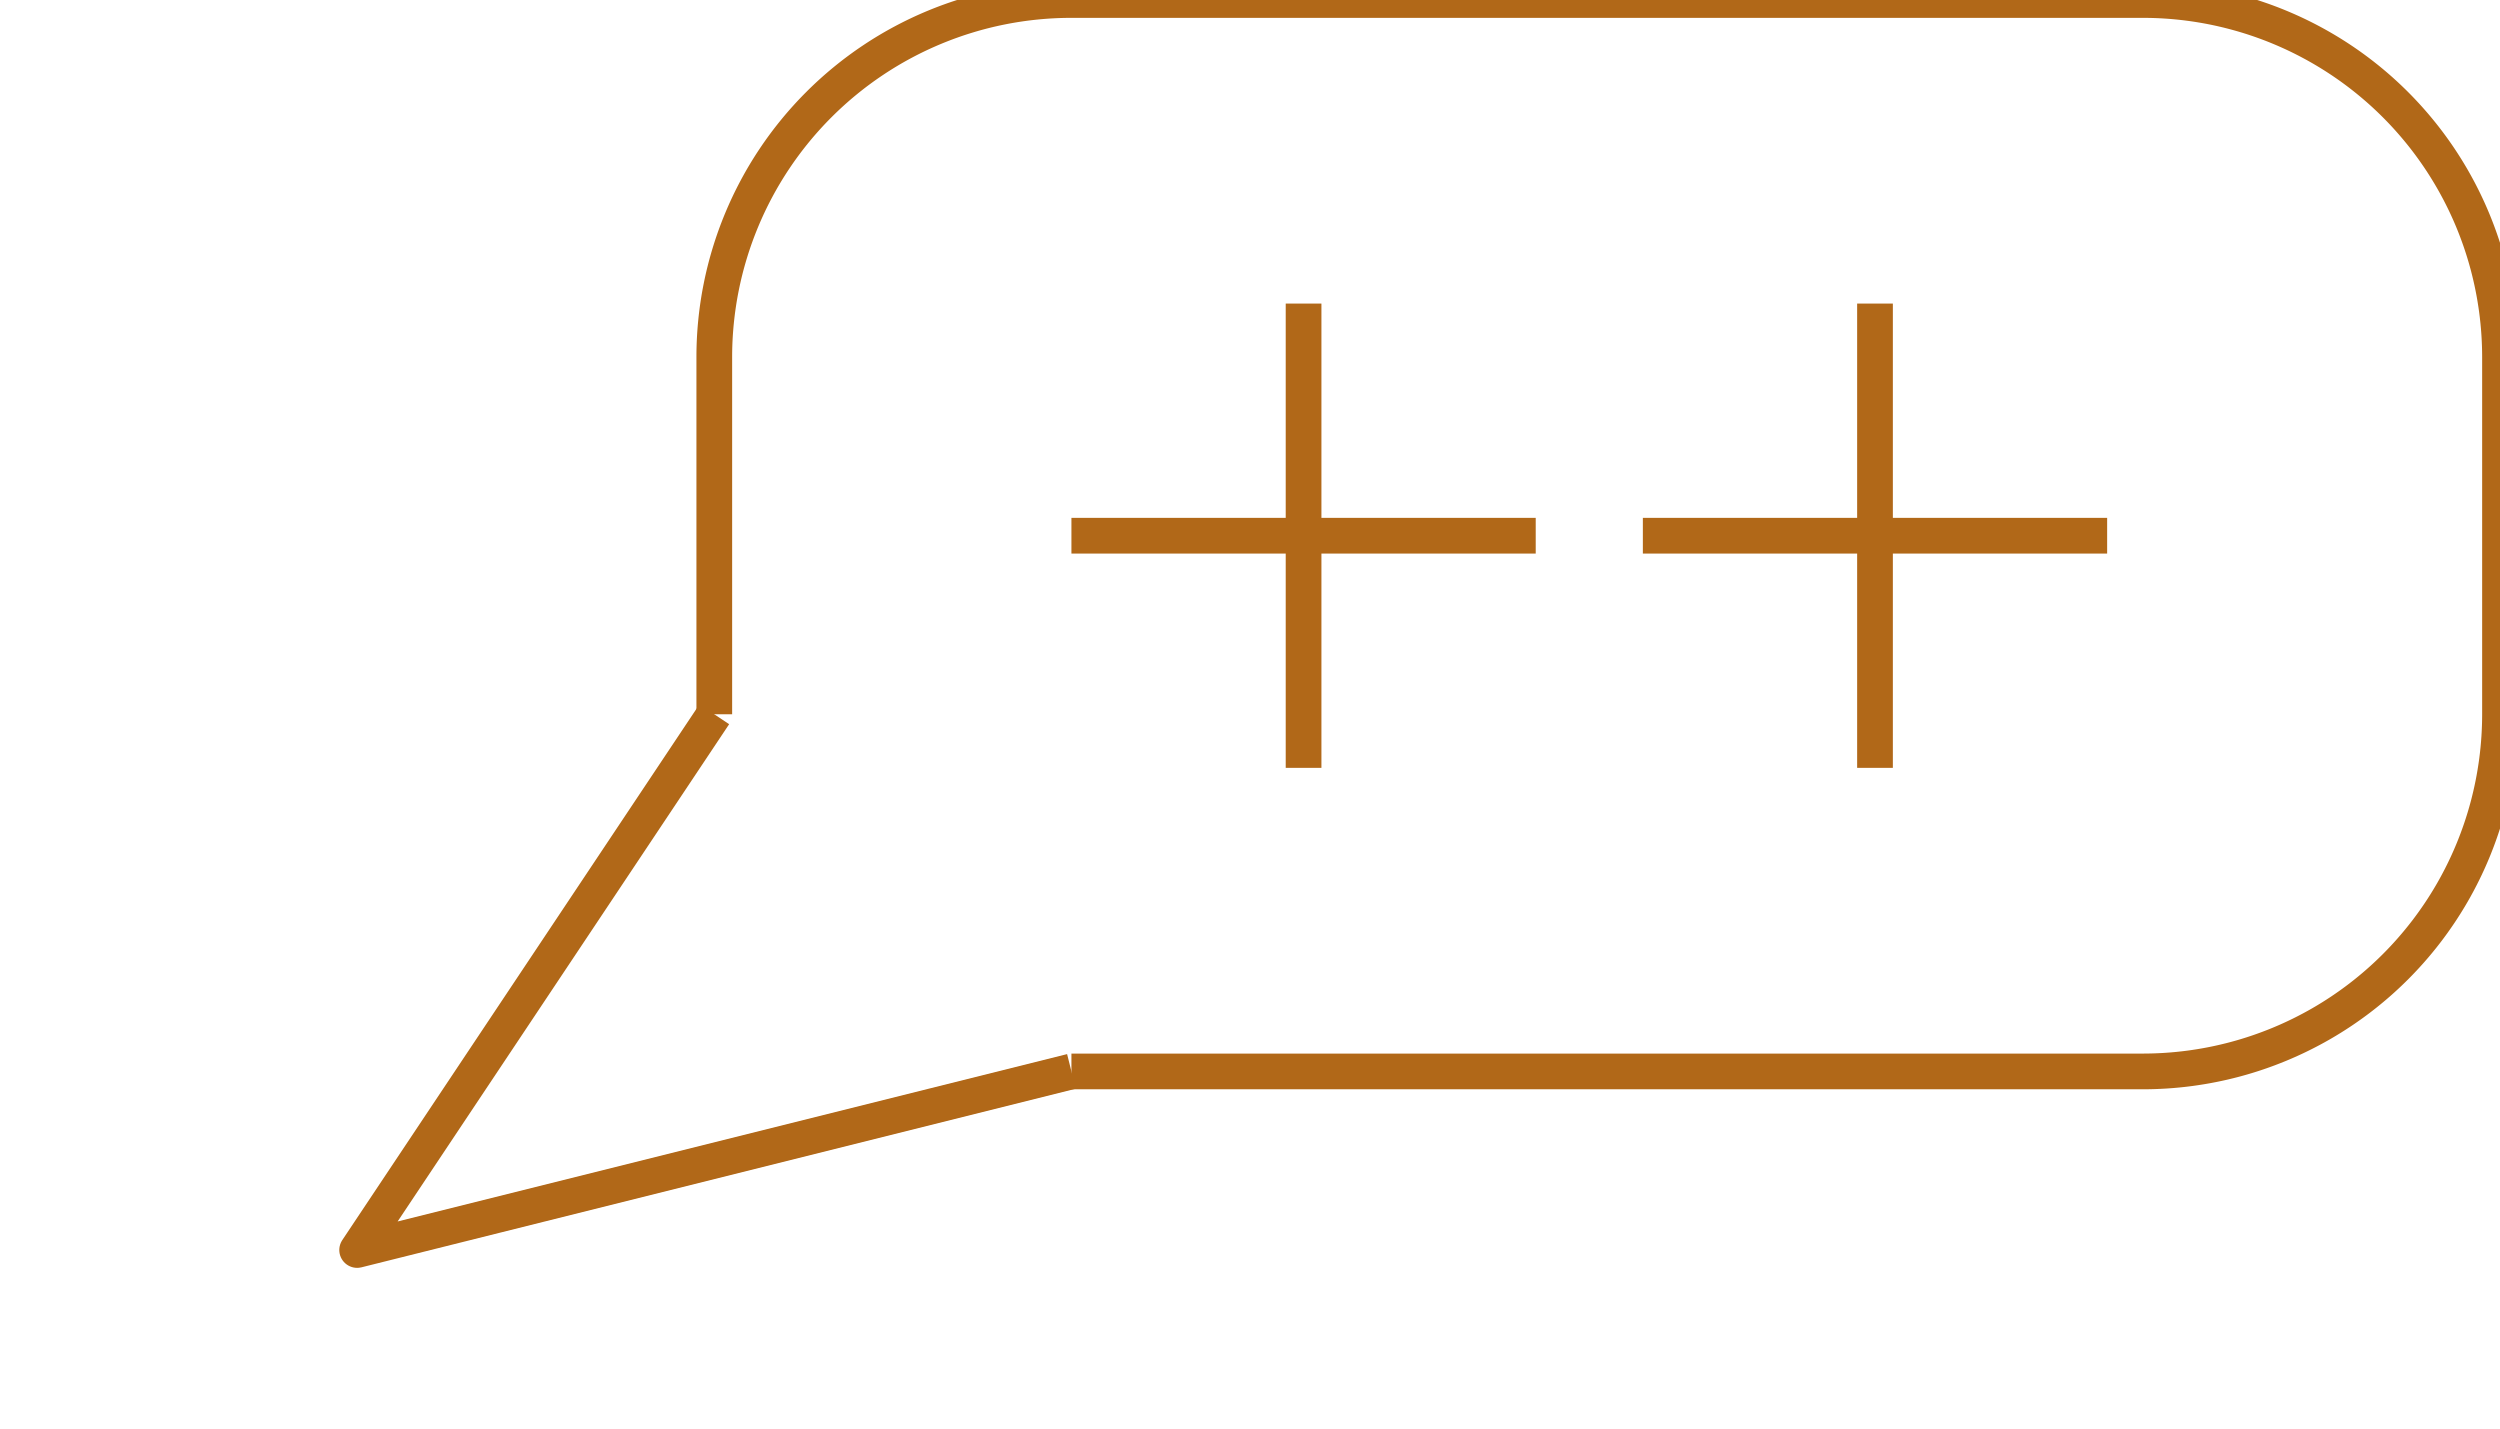 <svg viewBox="0 0 70 40" xmlns="http://www.w3.org/2000/svg" >

    <path stroke-width="1px" stroke="#b16818" fill="none" d="M20,20 L20,10A10,10,0,0,1,30,0 L60,0 A10,10,0,0,1,70,10 L70,20 A10,10,0,0,1,60,30L30,30" />
    <path stroke-width="1px" stroke="#b16818" stroke-linejoin="round" fill="none" d="M30,30 L10,35 L20,20" />

    <path stroke-width="1px" stroke="#b16818" fill="none" d="M30,15L43,15  M36.5,8.5L36.5,21.5" />
    <path stroke-width="1px" stroke="#b16818" fill="none" d="M46,15L59,15  M52.5,8.5L52.5,21.5" />


    <!-- 25 to 65 x value allowed -->
</svg>